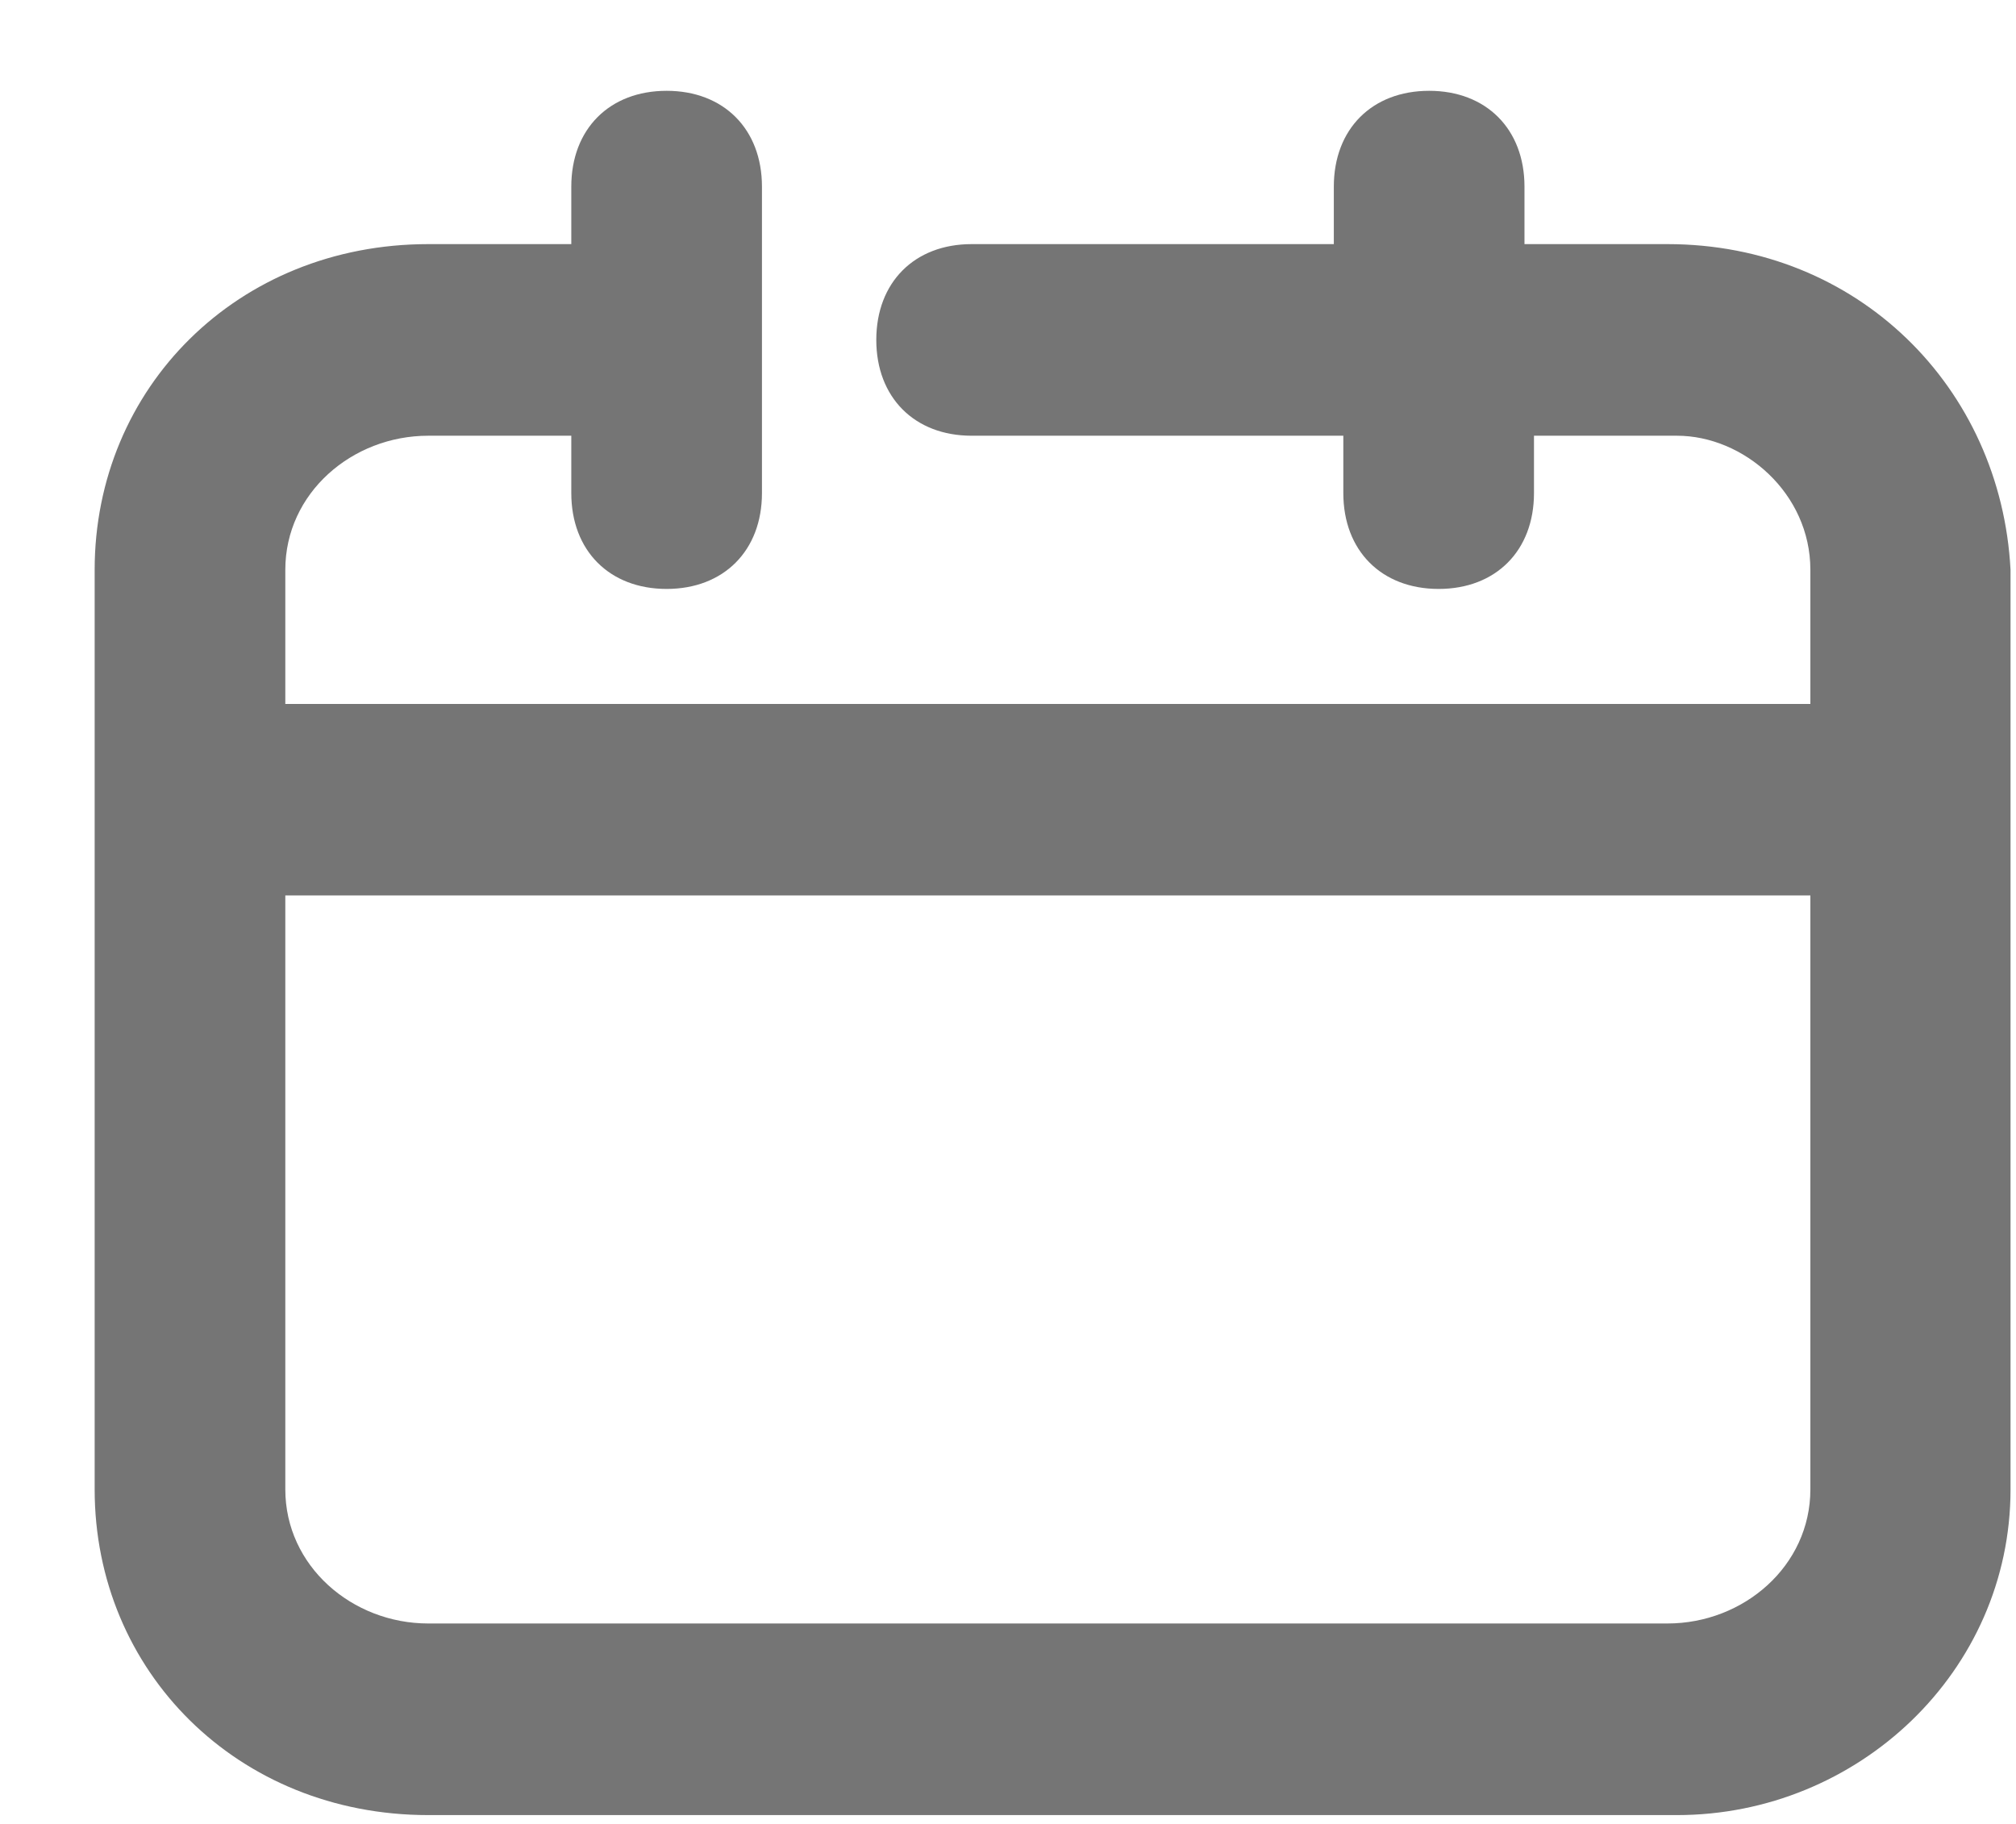<svg width="21" height="19" viewBox="0 0 21 19" fill="none" xmlns="http://www.w3.org/2000/svg">
<path d="M17.369 2.543H15.88V1.944C15.88 1.345 15.482 0.946 14.887 0.946C14.291 0.946 13.894 1.345 13.894 1.944V2.543H10.121C9.525 2.543 9.128 2.942 9.128 3.541C9.128 4.139 9.525 4.539 10.121 4.539H13.993V5.137C13.993 5.736 14.39 6.135 14.986 6.135C15.582 6.135 15.979 5.736 15.979 5.137V4.539H17.468C18.163 4.539 18.858 5.137 18.858 5.936V7.333H2.972V5.936C2.972 5.137 3.667 4.539 4.461 4.539H5.951V5.137C5.951 5.736 6.348 6.135 6.944 6.135C7.539 6.135 7.937 5.736 7.937 5.137V3.541V1.944C7.937 1.345 7.539 0.946 6.944 0.946C6.348 0.946 5.951 1.345 5.951 1.944V2.543H4.461C2.476 2.543 0.986 4.04 0.986 5.936V15.515C0.986 17.411 2.476 18.908 4.461 18.908H17.468C19.355 18.908 20.943 17.411 20.943 15.515V5.936C20.844 4.04 19.355 2.543 17.369 2.543ZM17.369 16.912H4.461C3.667 16.912 2.972 16.313 2.972 15.515V9.328H18.858V15.515C18.858 16.313 18.163 16.912 17.369 16.912Z" fill="#757575"/>
</svg>
